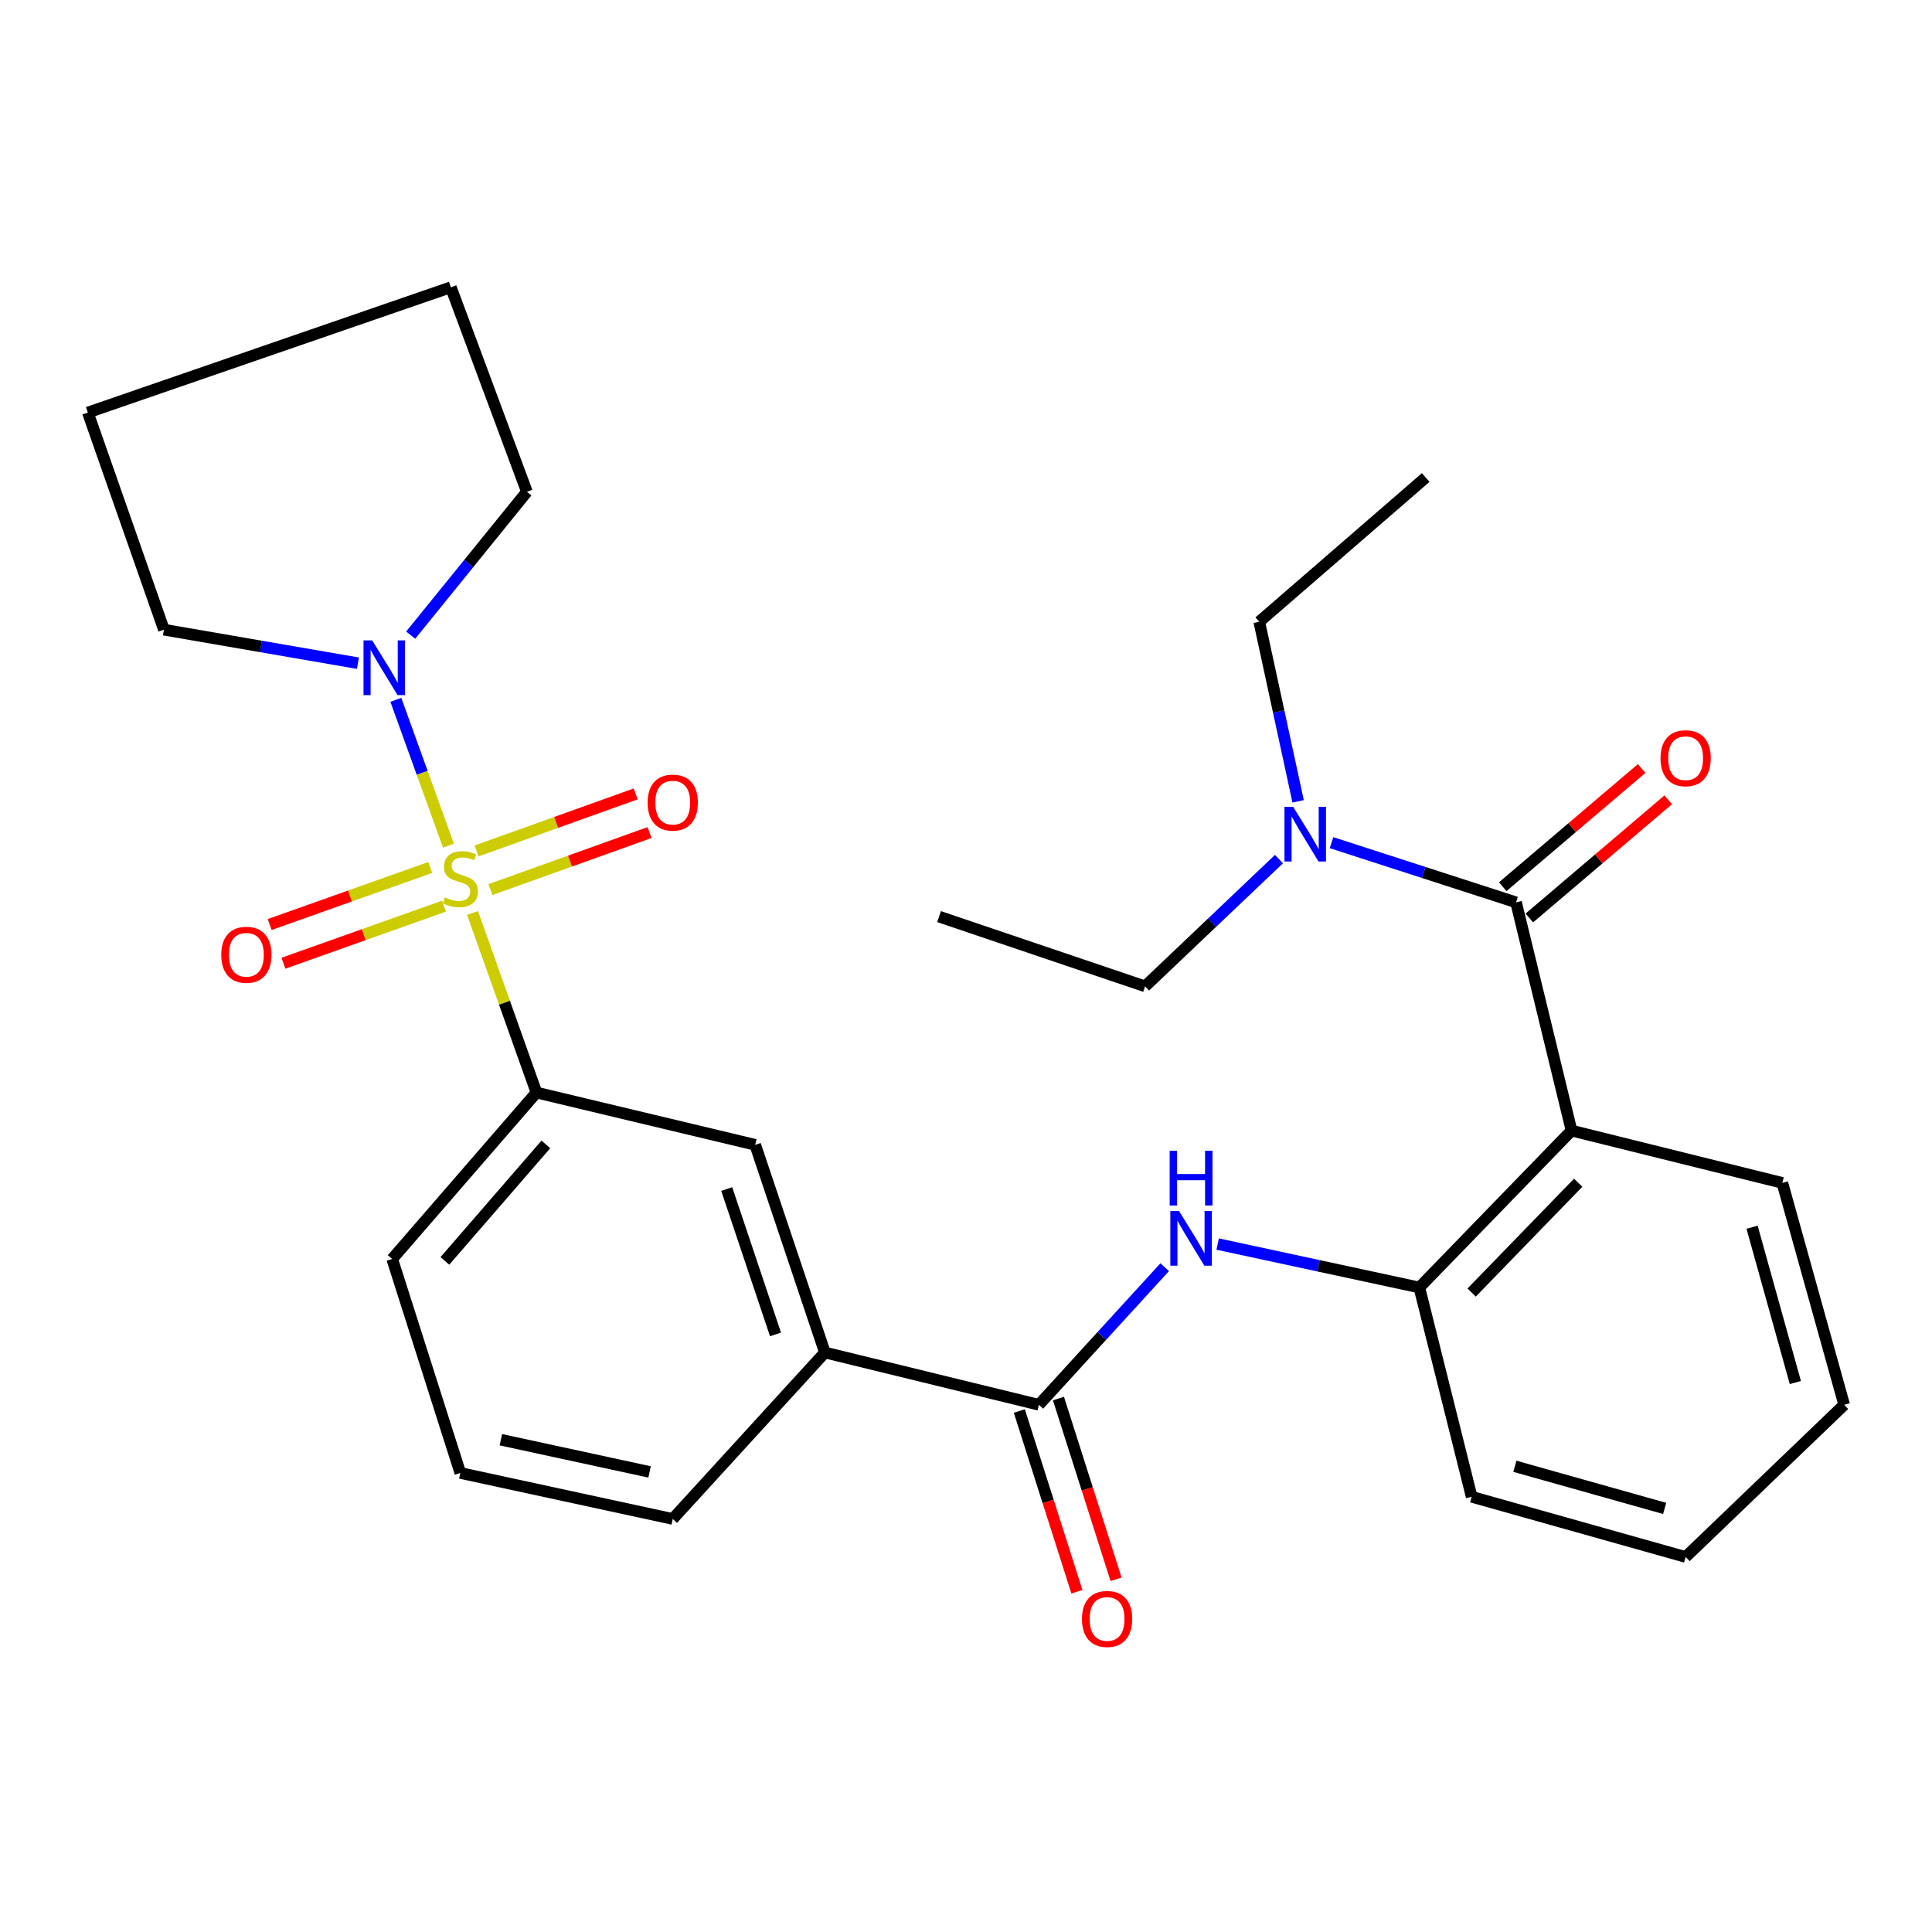 <?xml version='1.0' encoding='iso-8859-1'?>
<svg version='1.1' baseProfile='full'
              xmlns='http://www.w3.org/2000/svg'
                      xmlns:rdkit='http://www.rdkit.org/xml'
                      xmlns:xlink='http://www.w3.org/1999/xlink'
                  xml:space='preserve'
width='1000px' height='1000px' viewBox='0 0 1000 1000'>
<!-- END OF HEADER -->
<rect style='opacity:1.0;fill:#FFFFFF;stroke:none' width='1000' height='1000' x='0' y='0'> </rect>
<path class='bond-2' d='M 232.126,437.725 L 218.507,399.979' style='fill:none;fill-rule:evenodd;stroke:#CCCC00;stroke-width:6px;stroke-linecap:butt;stroke-linejoin:miter;stroke-opacity:1' />
<path class='bond-2' d='M 218.507,399.979 L 204.887,362.233' style='fill:none;fill-rule:evenodd;stroke:#0000FF;stroke-width:6px;stroke-linecap:butt;stroke-linejoin:miter;stroke-opacity:1' />
<path class='bond-3' d='M 244.605,472.564 L 261.134,519.035' style='fill:none;fill-rule:evenodd;stroke:#CCCC00;stroke-width:6px;stroke-linecap:butt;stroke-linejoin:miter;stroke-opacity:1' />
<path class='bond-3' d='M 261.134,519.035 L 277.664,565.506' style='fill:none;fill-rule:evenodd;stroke:#000000;stroke-width:6px;stroke-linecap:butt;stroke-linejoin:miter;stroke-opacity:1' />
<path class='bond-9' d='M 222.69,449.001 L 181.134,463.771' style='fill:none;fill-rule:evenodd;stroke:#CCCC00;stroke-width:6px;stroke-linecap:butt;stroke-linejoin:miter;stroke-opacity:1' />
<path class='bond-9' d='M 181.134,463.771 L 139.579,478.54' style='fill:none;fill-rule:evenodd;stroke:#FF0000;stroke-width:6px;stroke-linecap:butt;stroke-linejoin:miter;stroke-opacity:1' />
<path class='bond-9' d='M 229.808,469.031 L 188.253,483.8' style='fill:none;fill-rule:evenodd;stroke:#CCCC00;stroke-width:6px;stroke-linecap:butt;stroke-linejoin:miter;stroke-opacity:1' />
<path class='bond-9' d='M 188.253,483.8 L 146.697,498.569' style='fill:none;fill-rule:evenodd;stroke:#FF0000;stroke-width:6px;stroke-linecap:butt;stroke-linejoin:miter;stroke-opacity:1' />
<path class='bond-10' d='M 253.852,460.451 L 295.025,445.698' style='fill:none;fill-rule:evenodd;stroke:#CCCC00;stroke-width:6px;stroke-linecap:butt;stroke-linejoin:miter;stroke-opacity:1' />
<path class='bond-10' d='M 295.025,445.698 L 336.197,430.944' style='fill:none;fill-rule:evenodd;stroke:#FF0000;stroke-width:6px;stroke-linecap:butt;stroke-linejoin:miter;stroke-opacity:1' />
<path class='bond-10' d='M 246.682,440.44 L 287.854,425.686' style='fill:none;fill-rule:evenodd;stroke:#CCCC00;stroke-width:6px;stroke-linecap:butt;stroke-linejoin:miter;stroke-opacity:1' />
<path class='bond-10' d='M 287.854,425.686 L 329.027,410.933' style='fill:none;fill-rule:evenodd;stroke:#FF0000;stroke-width:6px;stroke-linecap:butt;stroke-linejoin:miter;stroke-opacity:1' />
<path class='bond-0' d='M 813.423,585.192 L 734.642,666.406' style='fill:none;fill-rule:evenodd;stroke:#000000;stroke-width:6px;stroke-linecap:butt;stroke-linejoin:miter;stroke-opacity:1' />
<path class='bond-0' d='M 816.863,612.175 L 761.717,669.024' style='fill:none;fill-rule:evenodd;stroke:#000000;stroke-width:6px;stroke-linecap:butt;stroke-linejoin:miter;stroke-opacity:1' />
<path class='bond-1' d='M 813.423,585.192 L 784.702,467.05' style='fill:none;fill-rule:evenodd;stroke:#000000;stroke-width:6px;stroke-linecap:butt;stroke-linejoin:miter;stroke-opacity:1' />
<path class='bond-14' d='M 813.423,585.192 L 922.542,612.271' style='fill:none;fill-rule:evenodd;stroke:#000000;stroke-width:6px;stroke-linecap:butt;stroke-linejoin:miter;stroke-opacity:1' />
<path class='bond-11' d='M 784.702,467.05 L 736.946,451.602' style='fill:none;fill-rule:evenodd;stroke:#000000;stroke-width:6px;stroke-linecap:butt;stroke-linejoin:miter;stroke-opacity:1' />
<path class='bond-11' d='M 736.946,451.602 L 689.19,436.154' style='fill:none;fill-rule:evenodd;stroke:#0000FF;stroke-width:6px;stroke-linecap:butt;stroke-linejoin:miter;stroke-opacity:1' />
<path class='bond-12' d='M 791.589,475.145 L 827.538,444.56' style='fill:none;fill-rule:evenodd;stroke:#000000;stroke-width:6px;stroke-linecap:butt;stroke-linejoin:miter;stroke-opacity:1' />
<path class='bond-12' d='M 827.538,444.56 L 863.488,413.974' style='fill:none;fill-rule:evenodd;stroke:#FF0000;stroke-width:6px;stroke-linecap:butt;stroke-linejoin:miter;stroke-opacity:1' />
<path class='bond-12' d='M 777.815,458.955 L 813.764,428.37' style='fill:none;fill-rule:evenodd;stroke:#000000;stroke-width:6px;stroke-linecap:butt;stroke-linejoin:miter;stroke-opacity:1' />
<path class='bond-12' d='M 813.764,428.37 L 849.713,397.784' style='fill:none;fill-rule:evenodd;stroke:#FF0000;stroke-width:6px;stroke-linecap:butt;stroke-linejoin:miter;stroke-opacity:1' />
<path class='bond-15' d='M 185.261,343.269 L 135.056,334.593' style='fill:none;fill-rule:evenodd;stroke:#0000FF;stroke-width:6px;stroke-linecap:butt;stroke-linejoin:miter;stroke-opacity:1' />
<path class='bond-15' d='M 135.056,334.593 L 84.851,325.916' style='fill:none;fill-rule:evenodd;stroke:#000000;stroke-width:6px;stroke-linecap:butt;stroke-linejoin:miter;stroke-opacity:1' />
<path class='bond-16' d='M 212.566,328.76 L 242.647,291.649' style='fill:none;fill-rule:evenodd;stroke:#0000FF;stroke-width:6px;stroke-linecap:butt;stroke-linejoin:miter;stroke-opacity:1' />
<path class='bond-16' d='M 242.647,291.649 L 272.727,254.539' style='fill:none;fill-rule:evenodd;stroke:#000000;stroke-width:6px;stroke-linecap:butt;stroke-linejoin:miter;stroke-opacity:1' />
<path class='bond-8' d='M 277.664,565.506 L 390.893,592.561' style='fill:none;fill-rule:evenodd;stroke:#000000;stroke-width:6px;stroke-linecap:butt;stroke-linejoin:miter;stroke-opacity:1' />
<path class='bond-17' d='M 277.664,565.506 L 203.004,651.644' style='fill:none;fill-rule:evenodd;stroke:#000000;stroke-width:6px;stroke-linecap:butt;stroke-linejoin:miter;stroke-opacity:1' />
<path class='bond-17' d='M 282.528,592.349 L 230.266,652.646' style='fill:none;fill-rule:evenodd;stroke:#000000;stroke-width:6px;stroke-linecap:butt;stroke-linejoin:miter;stroke-opacity:1' />
<path class='bond-4' d='M 537.731,727.118 L 426.97,700.051' style='fill:none;fill-rule:evenodd;stroke:#000000;stroke-width:6px;stroke-linecap:butt;stroke-linejoin:miter;stroke-opacity:1' />
<path class='bond-5' d='M 537.731,727.118 L 570.286,691.507' style='fill:none;fill-rule:evenodd;stroke:#000000;stroke-width:6px;stroke-linecap:butt;stroke-linejoin:miter;stroke-opacity:1' />
<path class='bond-5' d='M 570.286,691.507 L 602.842,655.897' style='fill:none;fill-rule:evenodd;stroke:#0000FF;stroke-width:6px;stroke-linecap:butt;stroke-linejoin:miter;stroke-opacity:1' />
<path class='bond-13' d='M 527.604,730.345 L 542.509,777.118' style='fill:none;fill-rule:evenodd;stroke:#000000;stroke-width:6px;stroke-linecap:butt;stroke-linejoin:miter;stroke-opacity:1' />
<path class='bond-13' d='M 542.509,777.118 L 557.413,823.891' style='fill:none;fill-rule:evenodd;stroke:#FF0000;stroke-width:6px;stroke-linecap:butt;stroke-linejoin:miter;stroke-opacity:1' />
<path class='bond-13' d='M 547.858,723.891 L 562.762,770.664' style='fill:none;fill-rule:evenodd;stroke:#000000;stroke-width:6px;stroke-linecap:butt;stroke-linejoin:miter;stroke-opacity:1' />
<path class='bond-13' d='M 562.762,770.664 L 577.667,817.437' style='fill:none;fill-rule:evenodd;stroke:#FF0000;stroke-width:6px;stroke-linecap:butt;stroke-linejoin:miter;stroke-opacity:1' />
<path class='bond-6' d='M 630.261,643.921 L 682.452,655.163' style='fill:none;fill-rule:evenodd;stroke:#0000FF;stroke-width:6px;stroke-linecap:butt;stroke-linejoin:miter;stroke-opacity:1' />
<path class='bond-6' d='M 682.452,655.163 L 734.642,666.406' style='fill:none;fill-rule:evenodd;stroke:#000000;stroke-width:6px;stroke-linecap:butt;stroke-linejoin:miter;stroke-opacity:1' />
<path class='bond-18' d='M 734.642,666.406 L 761.733,774.734' style='fill:none;fill-rule:evenodd;stroke:#000000;stroke-width:6px;stroke-linecap:butt;stroke-linejoin:miter;stroke-opacity:1' />
<path class='bond-7' d='M 426.97,700.051 L 390.893,592.561' style='fill:none;fill-rule:evenodd;stroke:#000000;stroke-width:6px;stroke-linecap:butt;stroke-linejoin:miter;stroke-opacity:1' />
<path class='bond-7' d='M 401.407,690.691 L 376.152,615.448' style='fill:none;fill-rule:evenodd;stroke:#000000;stroke-width:6px;stroke-linecap:butt;stroke-linejoin:miter;stroke-opacity:1' />
<path class='bond-30' d='M 426.97,700.051 L 348.213,786.212' style='fill:none;fill-rule:evenodd;stroke:#000000;stroke-width:6px;stroke-linecap:butt;stroke-linejoin:miter;stroke-opacity:1' />
<path class='bond-21' d='M 671.909,414.78 L 661.848,368.299' style='fill:none;fill-rule:evenodd;stroke:#0000FF;stroke-width:6px;stroke-linecap:butt;stroke-linejoin:miter;stroke-opacity:1' />
<path class='bond-21' d='M 661.848,368.299 L 651.787,321.818' style='fill:none;fill-rule:evenodd;stroke:#000000;stroke-width:6px;stroke-linecap:butt;stroke-linejoin:miter;stroke-opacity:1' />
<path class='bond-22' d='M 661.984,444.677 L 627.338,477.605' style='fill:none;fill-rule:evenodd;stroke:#0000FF;stroke-width:6px;stroke-linecap:butt;stroke-linejoin:miter;stroke-opacity:1' />
<path class='bond-22' d='M 627.338,477.605 L 592.692,510.533' style='fill:none;fill-rule:evenodd;stroke:#000000;stroke-width:6px;stroke-linecap:butt;stroke-linejoin:miter;stroke-opacity:1' />
<path class='bond-31' d='M 922.542,612.271 L 954.545,727.118' style='fill:none;fill-rule:evenodd;stroke:#000000;stroke-width:6px;stroke-linecap:butt;stroke-linejoin:miter;stroke-opacity:1' />
<path class='bond-31' d='M 906.866,635.204 L 929.268,715.597' style='fill:none;fill-rule:evenodd;stroke:#000000;stroke-width:6px;stroke-linecap:butt;stroke-linejoin:miter;stroke-opacity:1' />
<path class='bond-27' d='M 84.851,325.916 L 45.455,213.525' style='fill:none;fill-rule:evenodd;stroke:#000000;stroke-width:6px;stroke-linecap:butt;stroke-linejoin:miter;stroke-opacity:1' />
<path class='bond-26' d='M 272.727,254.539 L 233.355,148.691' style='fill:none;fill-rule:evenodd;stroke:#000000;stroke-width:6px;stroke-linecap:butt;stroke-linejoin:miter;stroke-opacity:1' />
<path class='bond-20' d='M 203.004,651.644 L 238.267,762.404' style='fill:none;fill-rule:evenodd;stroke:#000000;stroke-width:6px;stroke-linecap:butt;stroke-linejoin:miter;stroke-opacity:1' />
<path class='bond-28' d='M 761.733,774.734 L 872.482,805.887' style='fill:none;fill-rule:evenodd;stroke:#000000;stroke-width:6px;stroke-linecap:butt;stroke-linejoin:miter;stroke-opacity:1' />
<path class='bond-28' d='M 784.101,758.944 L 861.625,780.751' style='fill:none;fill-rule:evenodd;stroke:#000000;stroke-width:6px;stroke-linecap:butt;stroke-linejoin:miter;stroke-opacity:1' />
<path class='bond-19' d='M 348.213,786.212 L 238.267,762.404' style='fill:none;fill-rule:evenodd;stroke:#000000;stroke-width:6px;stroke-linecap:butt;stroke-linejoin:miter;stroke-opacity:1' />
<path class='bond-19' d='M 336.22,761.866 L 259.258,745.2' style='fill:none;fill-rule:evenodd;stroke:#000000;stroke-width:6px;stroke-linecap:butt;stroke-linejoin:miter;stroke-opacity:1' />
<path class='bond-25' d='M 651.787,321.818 L 737.948,247.159' style='fill:none;fill-rule:evenodd;stroke:#000000;stroke-width:6px;stroke-linecap:butt;stroke-linejoin:miter;stroke-opacity:1' />
<path class='bond-24' d='M 592.692,510.533 L 486.053,474.431' style='fill:none;fill-rule:evenodd;stroke:#000000;stroke-width:6px;stroke-linecap:butt;stroke-linejoin:miter;stroke-opacity:1' />
<path class='bond-23' d='M 954.545,727.118 L 872.482,805.887' style='fill:none;fill-rule:evenodd;stroke:#000000;stroke-width:6px;stroke-linecap:butt;stroke-linejoin:miter;stroke-opacity:1' />
<path class='bond-29' d='M 233.355,148.691 L 45.455,213.525' style='fill:none;fill-rule:evenodd;stroke:#000000;stroke-width:6px;stroke-linecap:butt;stroke-linejoin:miter;stroke-opacity:1' />
<path  class='atom-0' d='M 230.267 464.465
Q 230.587 464.585, 231.907 465.145
Q 233.227 465.705, 234.667 466.065
Q 236.147 466.385, 237.587 466.385
Q 240.267 466.385, 241.827 465.105
Q 243.387 463.785, 243.387 461.505
Q 243.387 459.945, 242.587 458.985
Q 241.827 458.025, 240.627 457.505
Q 239.427 456.985, 237.427 456.385
Q 234.907 455.625, 233.387 454.905
Q 231.907 454.185, 230.827 452.665
Q 229.787 451.145, 229.787 448.585
Q 229.787 445.025, 232.187 442.825
Q 234.627 440.625, 239.427 440.625
Q 242.707 440.625, 246.427 442.185
L 245.507 445.265
Q 242.107 443.865, 239.547 443.865
Q 236.787 443.865, 235.267 445.025
Q 233.747 446.145, 233.787 448.105
Q 233.787 449.625, 234.547 450.545
Q 235.347 451.465, 236.467 451.985
Q 237.627 452.505, 239.547 453.105
Q 242.107 453.905, 243.627 454.705
Q 245.147 455.505, 246.227 457.145
Q 247.347 458.745, 247.347 461.505
Q 247.347 465.425, 244.707 467.545
Q 242.107 469.625, 237.747 469.625
Q 235.227 469.625, 233.307 469.065
Q 231.427 468.545, 229.187 467.625
L 230.267 464.465
' fill='#CCCC00'/>
<path  class='atom-3' d='M 192.635 331.466
L 201.915 346.466
Q 202.835 347.946, 204.315 350.626
Q 205.795 353.306, 205.875 353.466
L 205.875 331.466
L 209.635 331.466
L 209.635 359.786
L 205.755 359.786
L 195.795 343.386
Q 194.635 341.466, 193.395 339.266
Q 192.195 337.066, 191.835 336.386
L 191.835 359.786
L 188.155 359.786
L 188.155 331.466
L 192.635 331.466
' fill='#0000FF'/>
<path  class='atom-6' d='M 610.24 626.796
L 619.52 641.796
Q 620.44 643.276, 621.92 645.956
Q 623.4 648.636, 623.48 648.796
L 623.48 626.796
L 627.24 626.796
L 627.24 655.116
L 623.36 655.116
L 613.4 638.716
Q 612.24 636.796, 611 634.596
Q 609.8 632.396, 609.44 631.716
L 609.44 655.116
L 605.76 655.116
L 605.76 626.796
L 610.24 626.796
' fill='#0000FF'/>
<path  class='atom-6' d='M 605.42 595.644
L 609.26 595.644
L 609.26 607.684
L 623.74 607.684
L 623.74 595.644
L 627.58 595.644
L 627.58 623.964
L 623.74 623.964
L 623.74 610.884
L 609.26 610.884
L 609.26 623.964
L 605.42 623.964
L 605.42 595.644
' fill='#0000FF'/>
<path  class='atom-10' d='M 114.518 494.186
Q 114.518 487.386, 117.878 483.586
Q 121.238 479.786, 127.518 479.786
Q 133.798 479.786, 137.158 483.586
Q 140.518 487.386, 140.518 494.186
Q 140.518 501.066, 137.118 504.986
Q 133.718 508.866, 127.518 508.866
Q 121.278 508.866, 117.878 504.986
Q 114.518 501.106, 114.518 494.186
M 127.518 505.666
Q 131.838 505.666, 134.158 502.786
Q 136.518 499.866, 136.518 494.186
Q 136.518 488.626, 134.158 485.826
Q 131.838 482.986, 127.518 482.986
Q 123.198 482.986, 120.838 485.786
Q 118.518 488.586, 118.518 494.186
Q 118.518 499.906, 120.838 502.786
Q 123.198 505.666, 127.518 505.666
' fill='#FF0000'/>
<path  class='atom-11' d='M 335.213 415.429
Q 335.213 408.629, 338.573 404.829
Q 341.933 401.029, 348.213 401.029
Q 354.493 401.029, 357.853 404.829
Q 361.213 408.629, 361.213 415.429
Q 361.213 422.309, 357.813 426.229
Q 354.413 430.109, 348.213 430.109
Q 341.973 430.109, 338.573 426.229
Q 335.213 422.349, 335.213 415.429
M 348.213 426.909
Q 352.533 426.909, 354.853 424.029
Q 357.213 421.109, 357.213 415.429
Q 357.213 409.869, 354.853 407.069
Q 352.533 404.229, 348.213 404.229
Q 343.893 404.229, 341.533 407.029
Q 339.213 409.829, 339.213 415.429
Q 339.213 421.149, 341.533 424.029
Q 343.893 426.909, 348.213 426.909
' fill='#FF0000'/>
<path  class='atom-12' d='M 669.323 417.592
L 678.603 432.592
Q 679.523 434.072, 681.003 436.752
Q 682.483 439.432, 682.563 439.592
L 682.563 417.592
L 686.323 417.592
L 686.323 445.912
L 682.443 445.912
L 672.483 429.512
Q 671.323 427.592, 670.083 425.392
Q 668.883 423.192, 668.523 422.512
L 668.523 445.912
L 664.843 445.912
L 664.843 417.592
L 669.323 417.592
' fill='#0000FF'/>
<path  class='atom-13' d='M 859.482 392.447
Q 859.482 385.647, 862.842 381.847
Q 866.202 378.047, 872.482 378.047
Q 878.762 378.047, 882.122 381.847
Q 885.482 385.647, 885.482 392.447
Q 885.482 399.327, 882.082 403.247
Q 878.682 407.127, 872.482 407.127
Q 866.242 407.127, 862.842 403.247
Q 859.482 399.367, 859.482 392.447
M 872.482 403.927
Q 876.802 403.927, 879.122 401.047
Q 881.482 398.127, 881.482 392.447
Q 881.482 386.887, 879.122 384.087
Q 876.802 381.247, 872.482 381.247
Q 868.162 381.247, 865.802 384.047
Q 863.482 386.847, 863.482 392.447
Q 863.482 398.167, 865.802 401.047
Q 868.162 403.927, 872.482 403.927
' fill='#FF0000'/>
<path  class='atom-14' d='M 560.03 837.97
Q 560.03 831.17, 563.39 827.37
Q 566.75 823.57, 573.03 823.57
Q 579.31 823.57, 582.67 827.37
Q 586.03 831.17, 586.03 837.97
Q 586.03 844.85, 582.63 848.77
Q 579.23 852.65, 573.03 852.65
Q 566.79 852.65, 563.39 848.77
Q 560.03 844.89, 560.03 837.97
M 573.03 849.45
Q 577.35 849.45, 579.67 846.57
Q 582.03 843.65, 582.03 837.97
Q 582.03 832.41, 579.67 829.61
Q 577.35 826.77, 573.03 826.77
Q 568.71 826.77, 566.35 829.57
Q 564.03 832.37, 564.03 837.97
Q 564.03 843.69, 566.35 846.57
Q 568.71 849.45, 573.03 849.45
' fill='#FF0000'/>
</svg>

